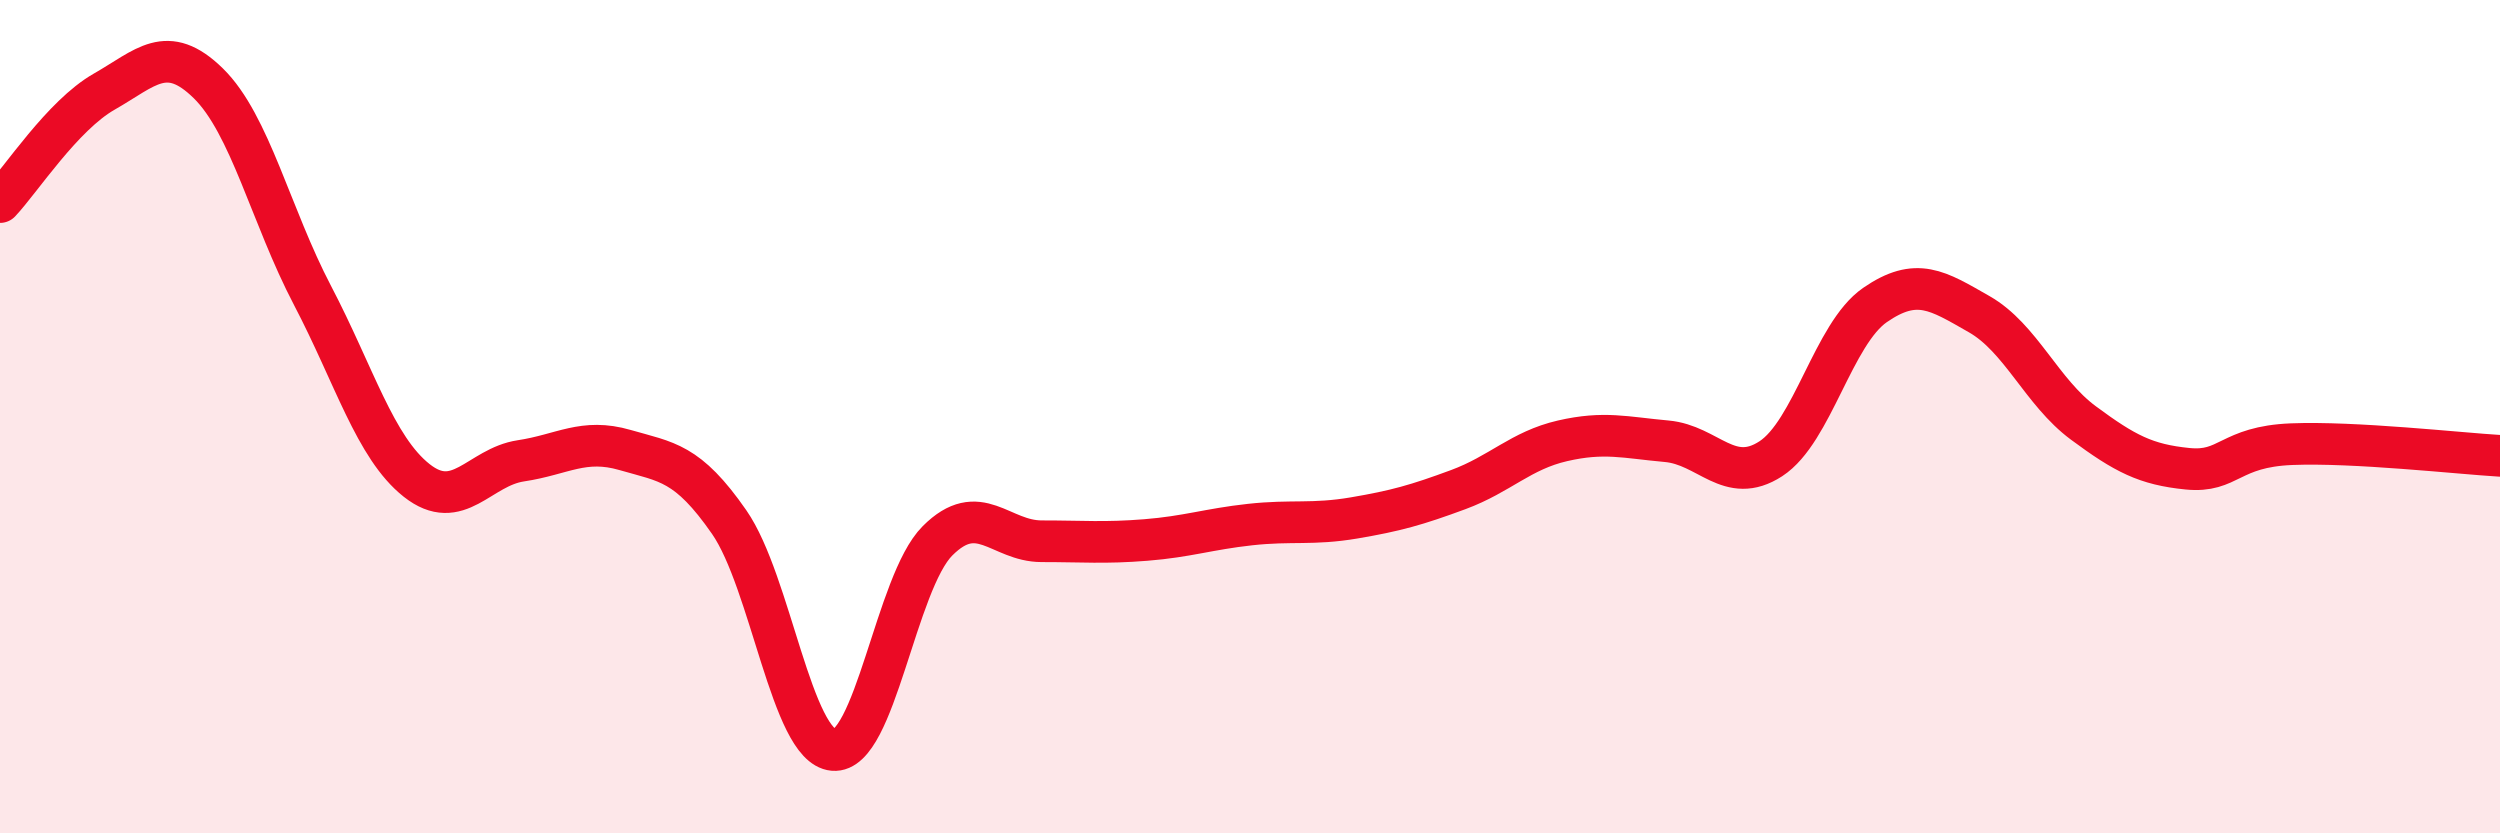
    <svg width="60" height="20" viewBox="0 0 60 20" xmlns="http://www.w3.org/2000/svg">
      <path
        d="M 0,4.85 C 0.5,4.32 1.5,2.77 2.5,2.2 C 3.5,1.63 4,1.02 5,2 C 6,2.98 6.5,5.18 7.5,7.09 C 8.5,9 9,10.74 10,11.53 C 11,12.32 11.5,11.21 12.5,11.06 C 13.5,10.91 14,10.51 15,10.8 C 16,11.09 16.5,11.09 17.5,12.53 C 18.5,13.97 19,17.91 20,18 C 21,18.09 21.5,13.98 22.5,12.98 C 23.5,11.98 24,12.99 25,12.99 C 26,12.99 26.5,13.04 27.5,12.96 C 28.5,12.88 29,12.7 30,12.59 C 31,12.48 31.5,12.6 32.5,12.43 C 33.5,12.26 34,12.12 35,11.75 C 36,11.38 36.5,10.81 37.5,10.58 C 38.5,10.35 39,10.5 40,10.59 C 41,10.68 41.5,11.66 42.5,11.01 C 43.5,10.36 44,8.01 45,7.32 C 46,6.63 46.5,6.97 47.5,7.54 C 48.5,8.11 49,9.41 50,10.15 C 51,10.89 51.5,11.15 52.5,11.25 C 53.5,11.35 53.5,10.72 55,10.66 C 56.5,10.6 59,10.88 60,10.94L60 20L0 20Z"
        fill="#EB0A25"
        opacity="0.1"
        stroke-linecap="round"
        stroke-linejoin="round"
      />
      <path
        d="M 0,4.85 C 0.5,4.32 1.5,2.77 2.5,2.2 C 3.5,1.63 4,1.02 5,2 C 6,2.98 6.5,5.18 7.5,7.09 C 8.5,9 9,10.74 10,11.53 C 11,12.32 11.5,11.21 12.5,11.06 C 13.5,10.91 14,10.51 15,10.8 C 16,11.09 16.5,11.09 17.5,12.53 C 18.5,13.97 19,17.91 20,18 C 21,18.09 21.5,13.98 22.5,12.98 C 23.5,11.98 24,12.99 25,12.99 C 26,12.99 26.5,13.04 27.5,12.96 C 28.5,12.88 29,12.7 30,12.59 C 31,12.48 31.5,12.6 32.5,12.43 C 33.5,12.26 34,12.12 35,11.75 C 36,11.38 36.5,10.81 37.5,10.58 C 38.5,10.35 39,10.5 40,10.59 C 41,10.68 41.5,11.66 42.5,11.01 C 43.5,10.36 44,8.01 45,7.32 C 46,6.63 46.5,6.97 47.5,7.54 C 48.5,8.11 49,9.41 50,10.15 C 51,10.89 51.5,11.15 52.5,11.25 C 53.5,11.35 53.5,10.72 55,10.66 C 56.5,10.6 59,10.88 60,10.94"
        stroke="#EB0A25"
        stroke-width="1"
        fill="none"
        stroke-linecap="round"
        stroke-linejoin="round"
      />
    </svg>
  